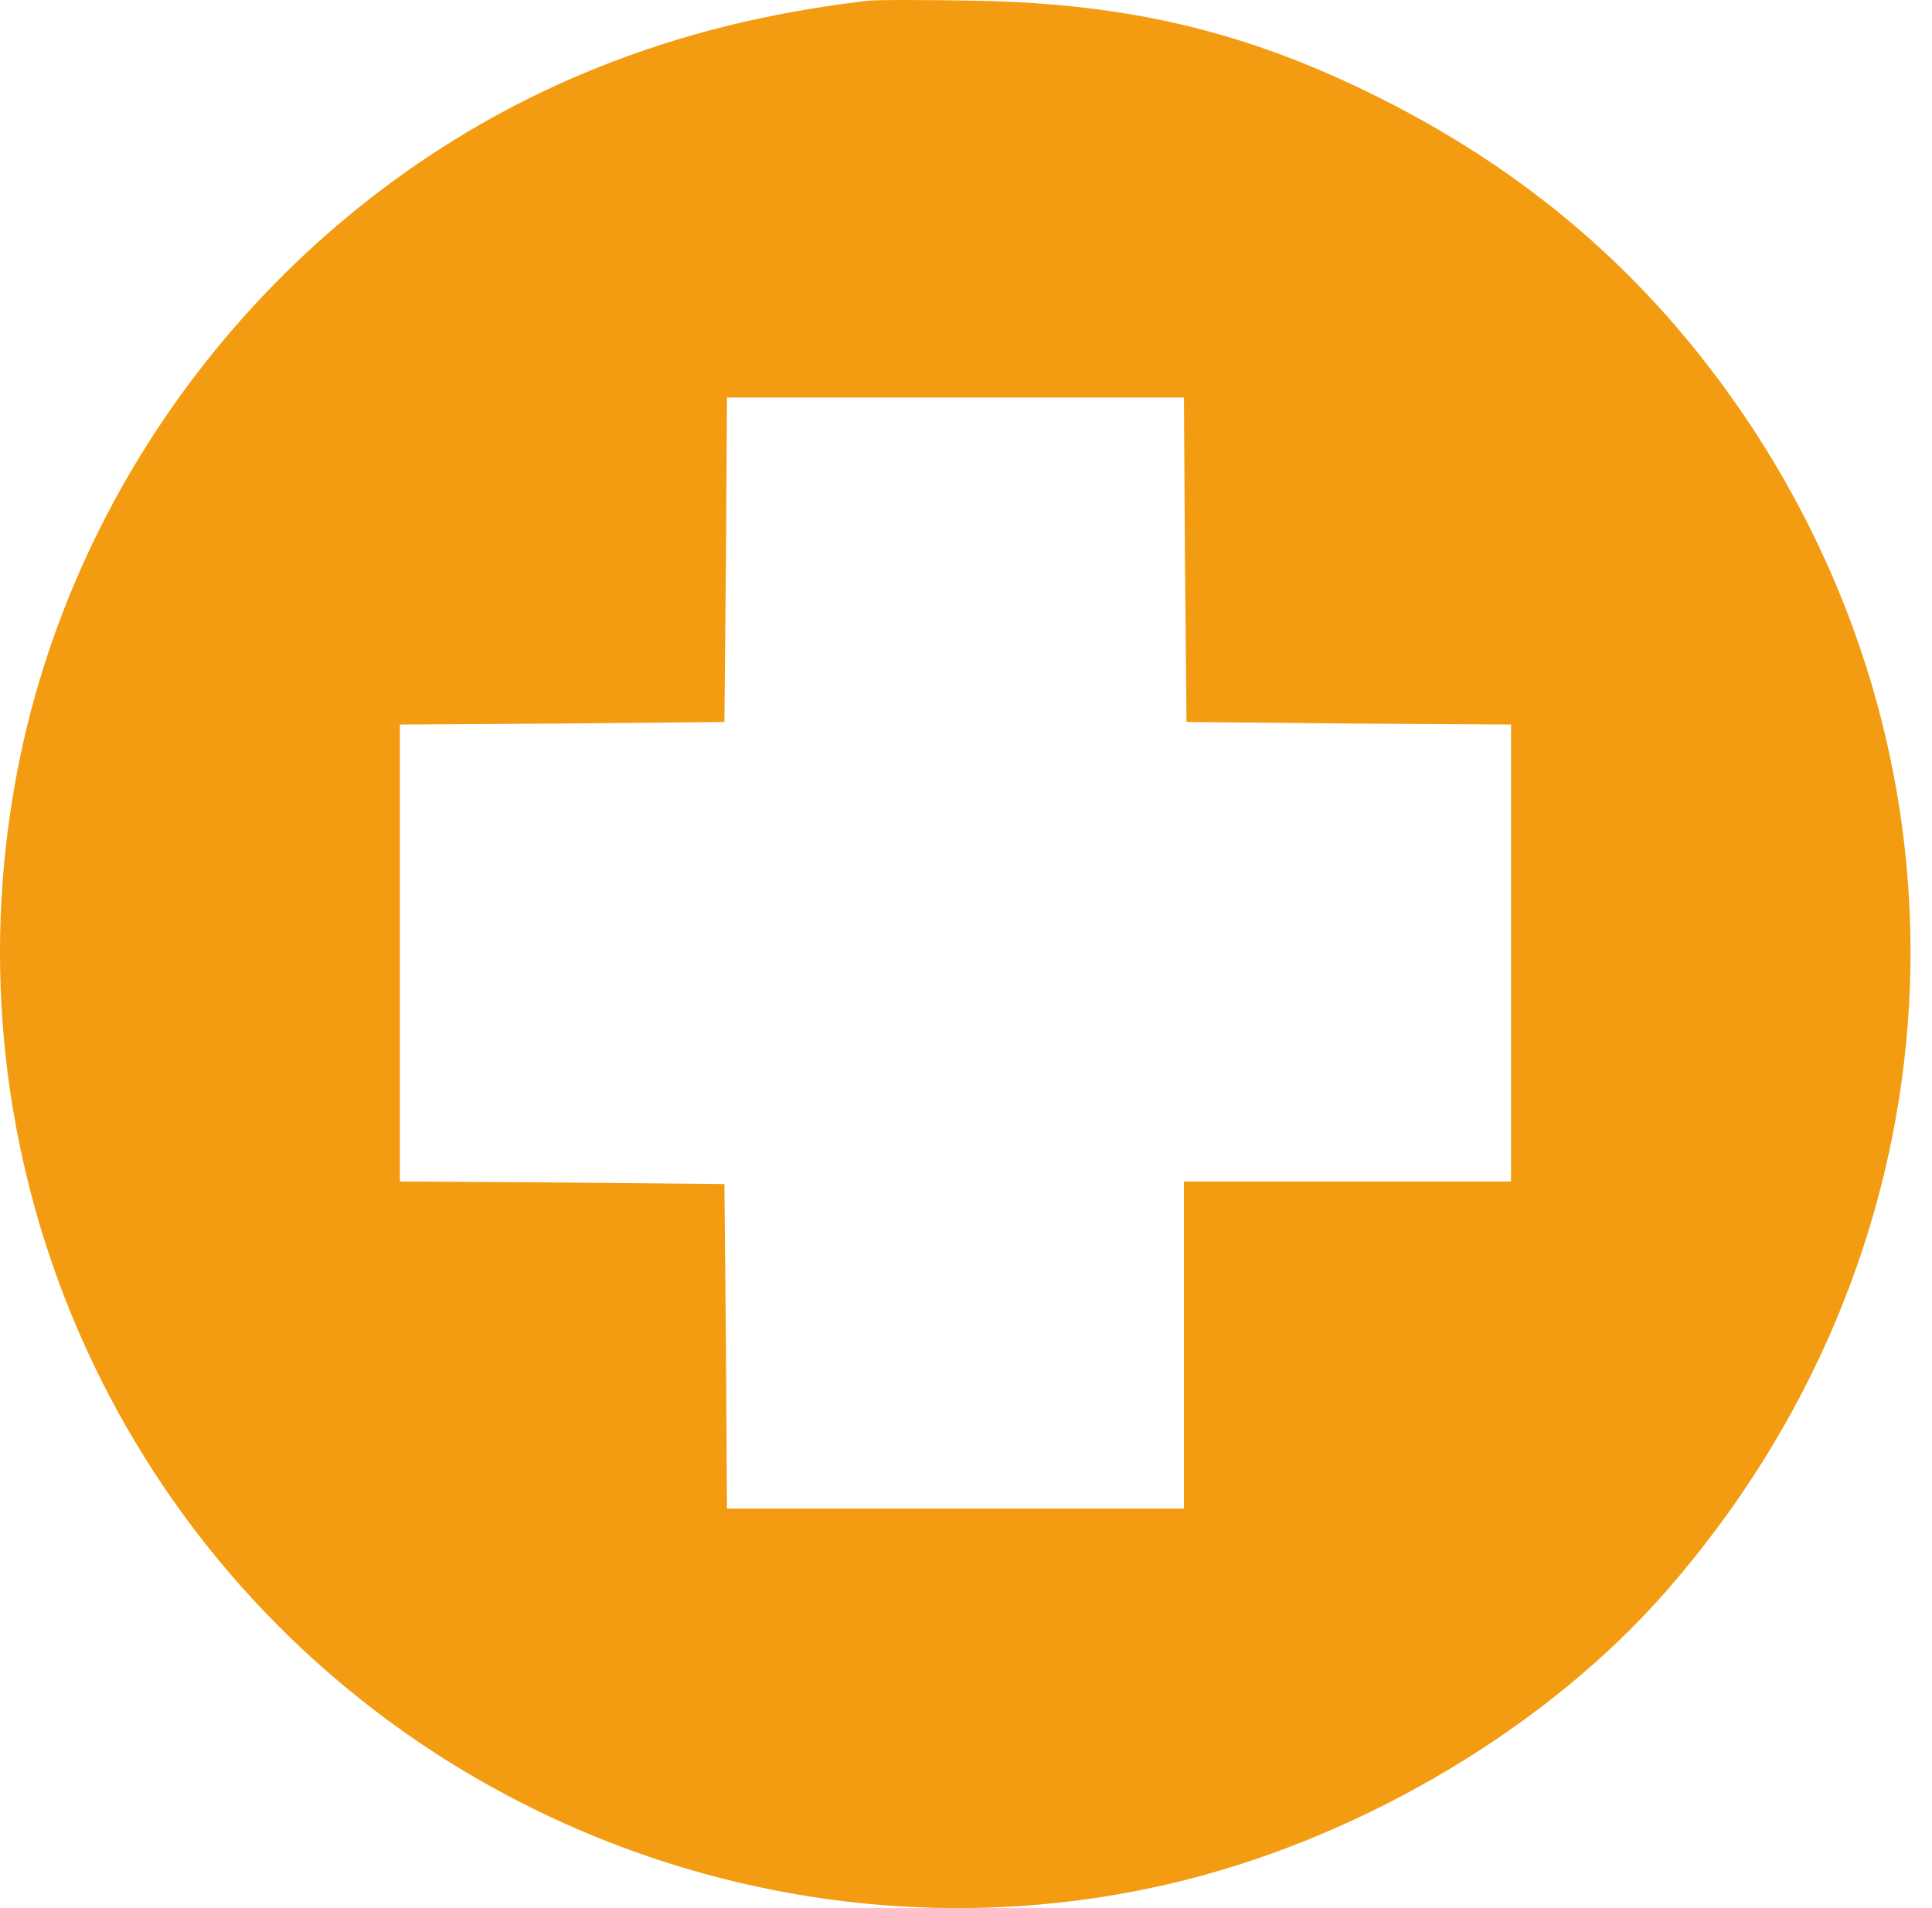 <svg width="81" height="80" viewBox="0 0 81 80" fill="none" xmlns="http://www.w3.org/2000/svg">
<path d="M36.358 0.033C32.178 0.533 28.564 1.426 25.038 2.841C12.891 7.695 3.661 18.645 0.896 31.489C-2.587 47.75 4.27 64.381 18.181 73.459C27.563 79.554 39.057 81.513 49.724 78.814C57.364 76.876 64.918 72.349 69.838 66.732C82.007 52.844 83.487 33.361 73.561 18.079C69.577 11.984 64.461 7.412 57.8 4.082C52.358 1.361 47.416 0.163 41.038 0.033C38.883 -0.011 36.771 -0.011 36.358 0.033ZM49.68 23.456L49.745 30.27L56.559 30.335L63.351 30.378V39.957V49.535H56.494H49.637V56.392V63.249H40.058H30.48L30.436 56.436L30.371 49.644L23.579 49.578L16.766 49.535V39.957V30.378L23.579 30.335L30.371 30.27L30.436 23.456L30.48 16.664H40.058H49.637L49.68 23.456Z" fill="#F39C12"/>
</svg>
